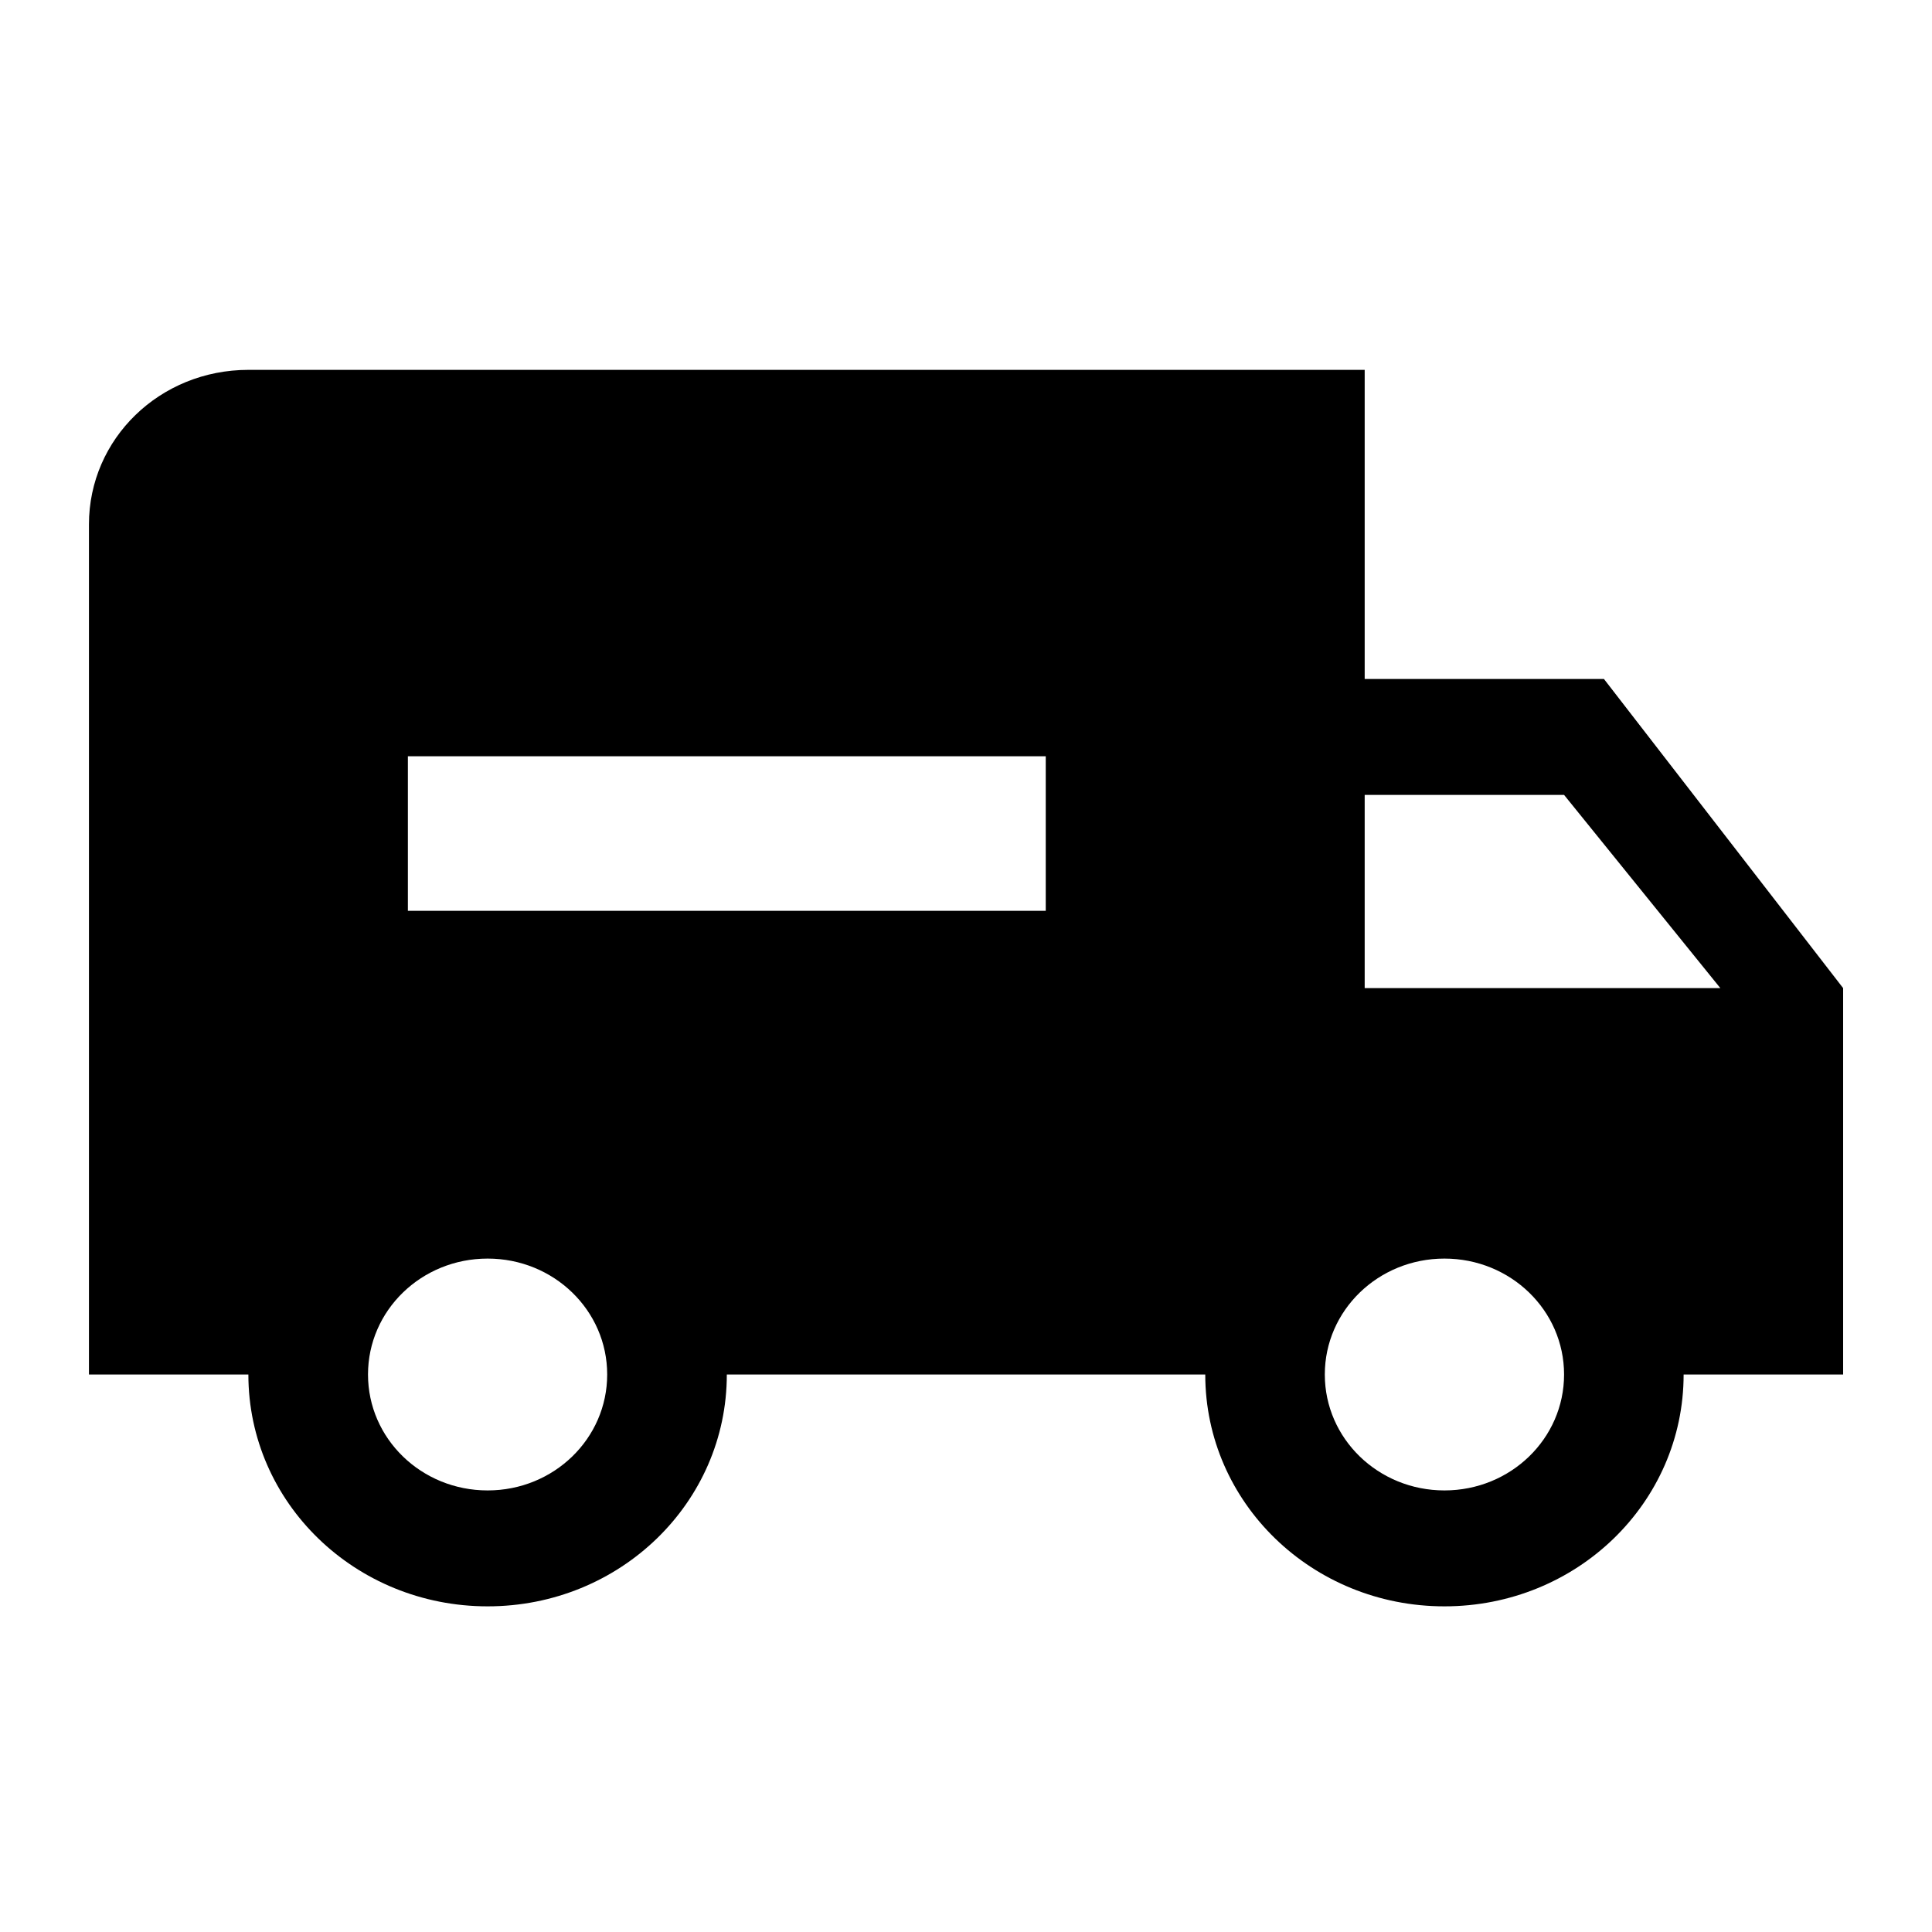 <svg width="25" height="25" viewBox="0 0 25 25" fill="none" xmlns="http://www.w3.org/2000/svg">
<path d="M20.755 8.786H17.659V4.786H3.214C2.069 4.786 1.151 5.676 1.151 6.786V17.786H3.214C3.214 19.446 4.597 20.786 6.31 20.786C8.022 20.786 9.405 19.446 9.405 17.786H15.596C15.596 19.446 16.978 20.786 18.691 20.786C20.404 20.786 21.786 19.446 21.786 17.786H23.85V12.786L20.755 8.786ZM6.31 19.286C5.453 19.286 4.762 18.616 4.762 17.786C4.762 16.956 5.453 16.286 6.31 16.286C7.166 16.286 7.857 16.956 7.857 17.786C7.857 18.616 7.166 19.286 6.31 19.286ZM13.532 11.786H5.278V9.786H13.532V11.786ZM18.691 19.286C17.835 19.286 17.143 18.616 17.143 17.786C17.143 16.956 17.835 16.286 18.691 16.286C19.547 16.286 20.239 16.956 20.239 17.786C20.239 18.616 19.547 19.286 18.691 19.286ZM17.659 12.786V10.286H20.239L22.261 12.786H17.659Z" fill="black"/>
</svg>
